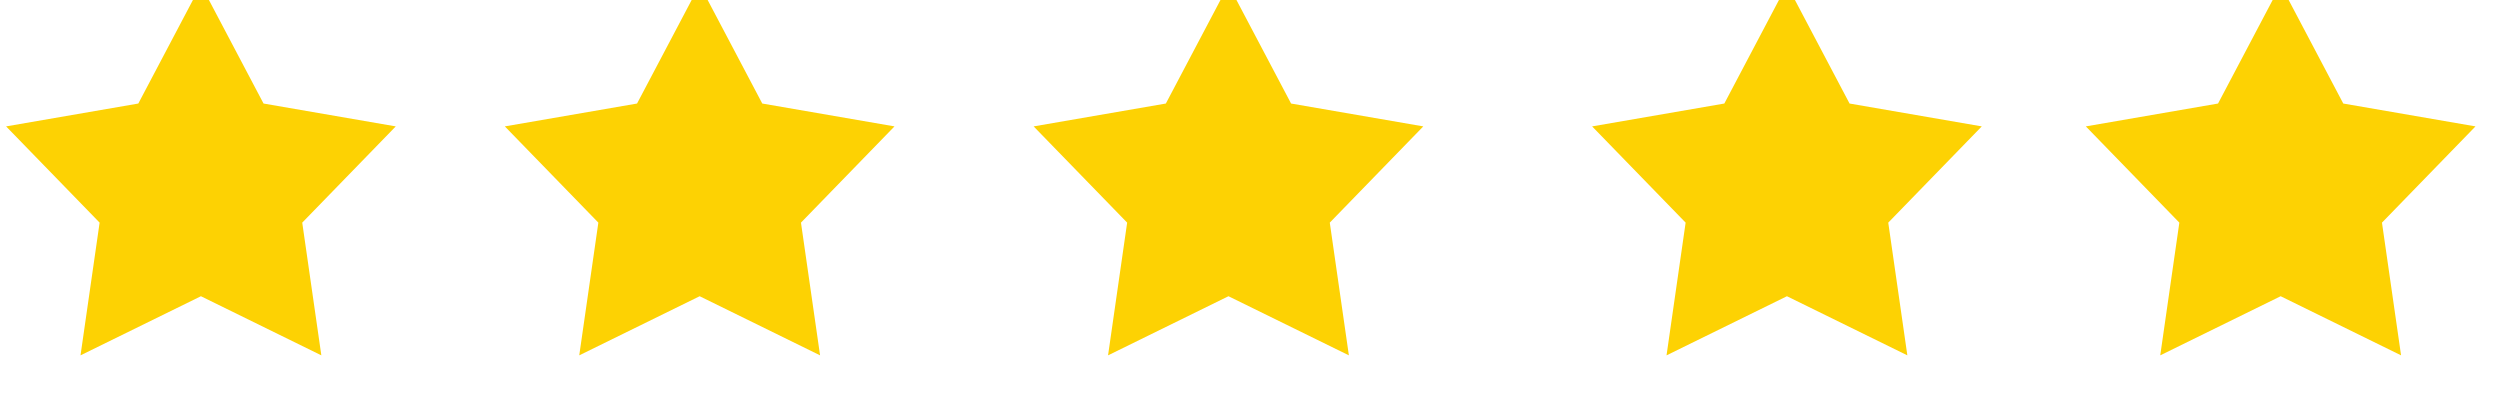 <svg xmlns="http://www.w3.org/2000/svg" viewBox="0 0 138 23" xml:space="preserve" style="fill-rule:evenodd;clip-rule:evenodd;stroke-linejoin:round;stroke-miterlimit:2"><path d="m612.583 2400.92 5.888 11.16 12.433 2.15-8.794 9.05 1.796 12.48-11.323-5.56-11.323 5.56 1.796-12.48-8.794-9.05 12.433-2.15 5.888-11.16Z" style="fill:#fdd203" transform="translate(-348.495 -1410.176) scale(.587)"></path><path d="m612.583 2400.92 5.888 11.16 12.433 2.15-8.794 9.05 1.796 12.48-11.323-5.56-11.323 5.56 1.796-12.48-8.794-9.05 12.433-2.15 5.888-11.16Z" style="fill:#fdd203" transform="translate(-320.965 -1410.176) scale(.587)"></path><path d="m612.583 2400.92 5.888 11.16 12.433 2.15-8.794 9.05 1.796 12.48-11.323-5.56-11.323 5.56 1.796-12.48-8.794-9.05 12.433-2.15 5.888-11.16Z" style="fill:#fdd203" transform="translate(-291.775 -1410.176) scale(.587)"></path><path d="m612.583 2400.92 5.888 11.16 12.433 2.15-8.794 9.05 1.796 12.48-11.323-5.56-11.323 5.56 1.796-12.48-8.794-9.05 12.433-2.15 5.888-11.16Z" style="fill:#fdd203" transform="translate(-260.947 -1410.176) scale(.587)"></path><path d="m612.583 2400.92 5.888 11.16 12.433 2.15-8.794 9.05 1.796 12.48-11.323-5.56-11.323 5.56 1.796-12.48-8.794-9.05 12.433-2.15 5.888-11.16Z" style="fill:#fdd203" transform="translate(-233.694 -1410.176) scale(.587)"></path></svg>
